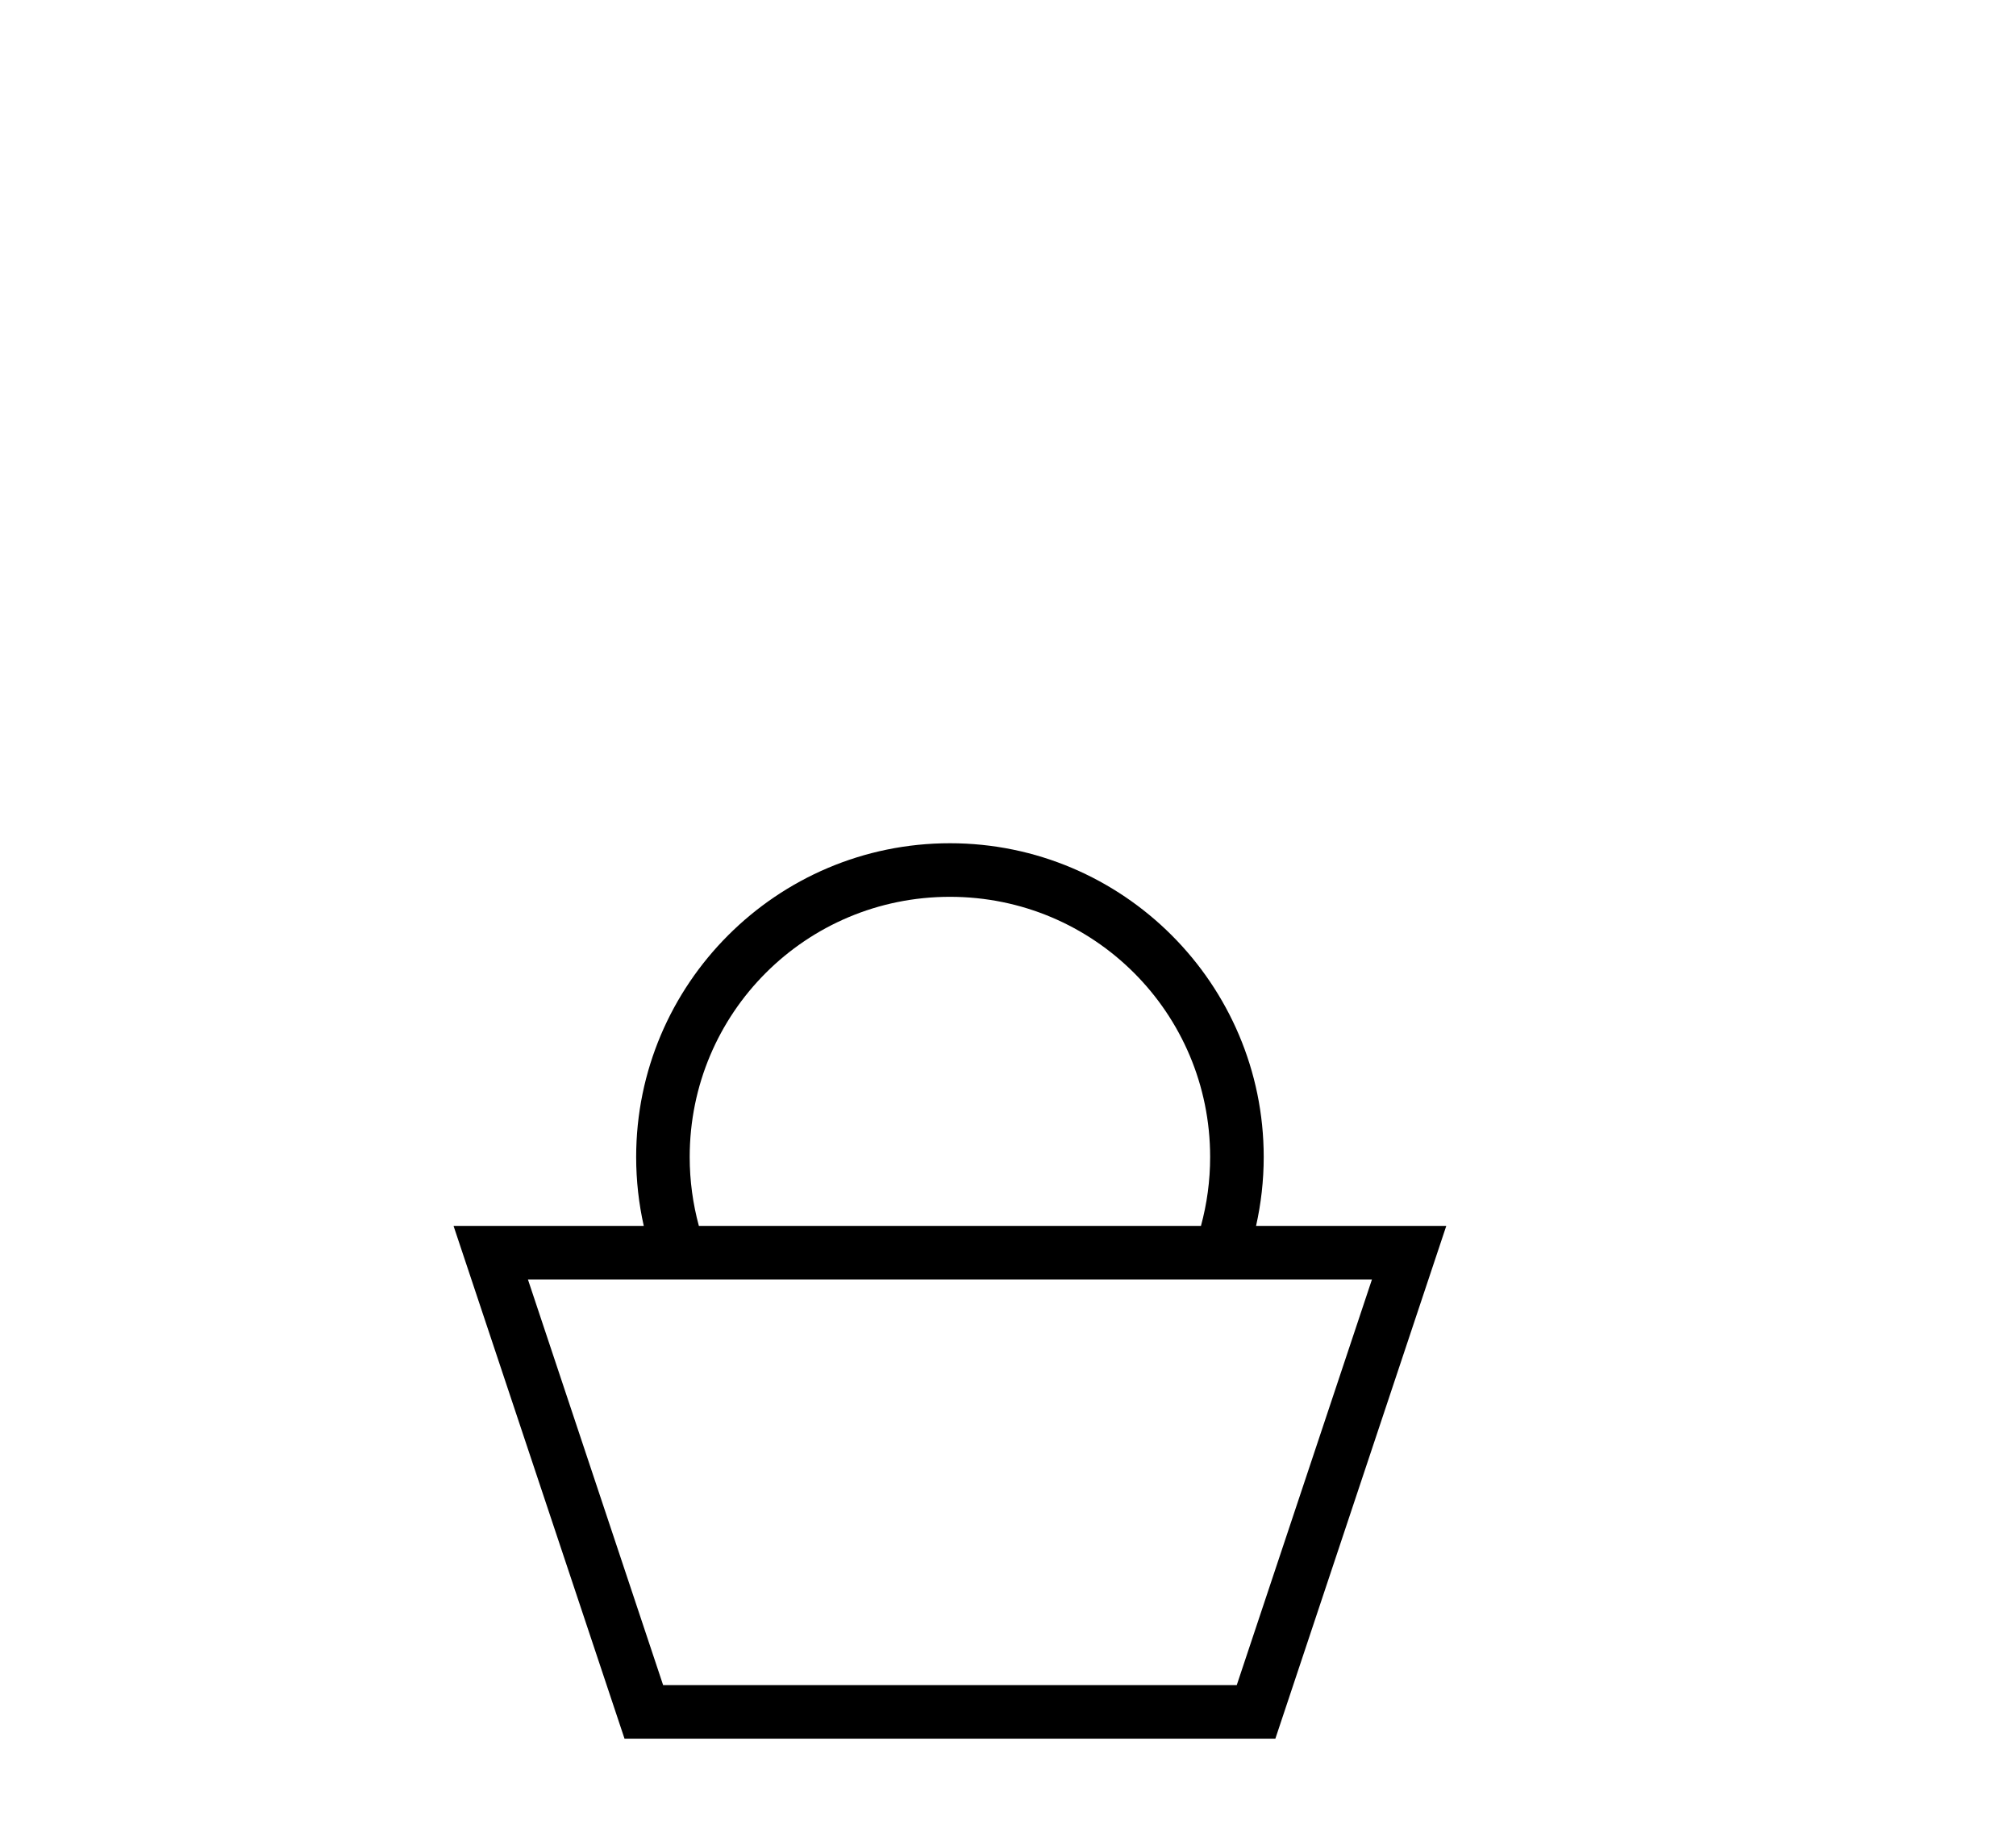 <?xml version='1.0' encoding='UTF-8' standalone='yes'?><svg xmlns='http://www.w3.org/2000/svg' xmlns:xlink='http://www.w3.org/1999/xlink' width='45.0' height='41.0' ><path d='M 21.204 20.018 C 24.419 20.018 27.012 22.611 27.012 25.826 C 27.012 26.359 26.94 26.874 26.807 27.364 L 15.6 27.364 C 15.467 26.874 15.395 26.359 15.395 25.826 C 15.395 22.611 17.989 20.018 21.204 20.018 ZM 30.624 28.559 L 27.606 37.614 L 14.802 37.614 L 11.784 28.559 ZM 21.204 18.822 C 17.342 18.822 14.2 21.965 14.2 25.826 C 14.2 26.354 14.259 26.869 14.37 27.364 L 10.124 27.364 C 11.397 31.179 12.668 34.994 13.94 38.809 L 28.468 38.809 C 29.74 34.994 31.012 31.179 32.283 27.364 L 28.037 27.364 C 28.148 26.869 28.208 26.354 28.208 25.826 C 28.208 21.965 25.065 18.822 21.204 18.822 Z' style='fill:#000000;stroke:none' /></svg>